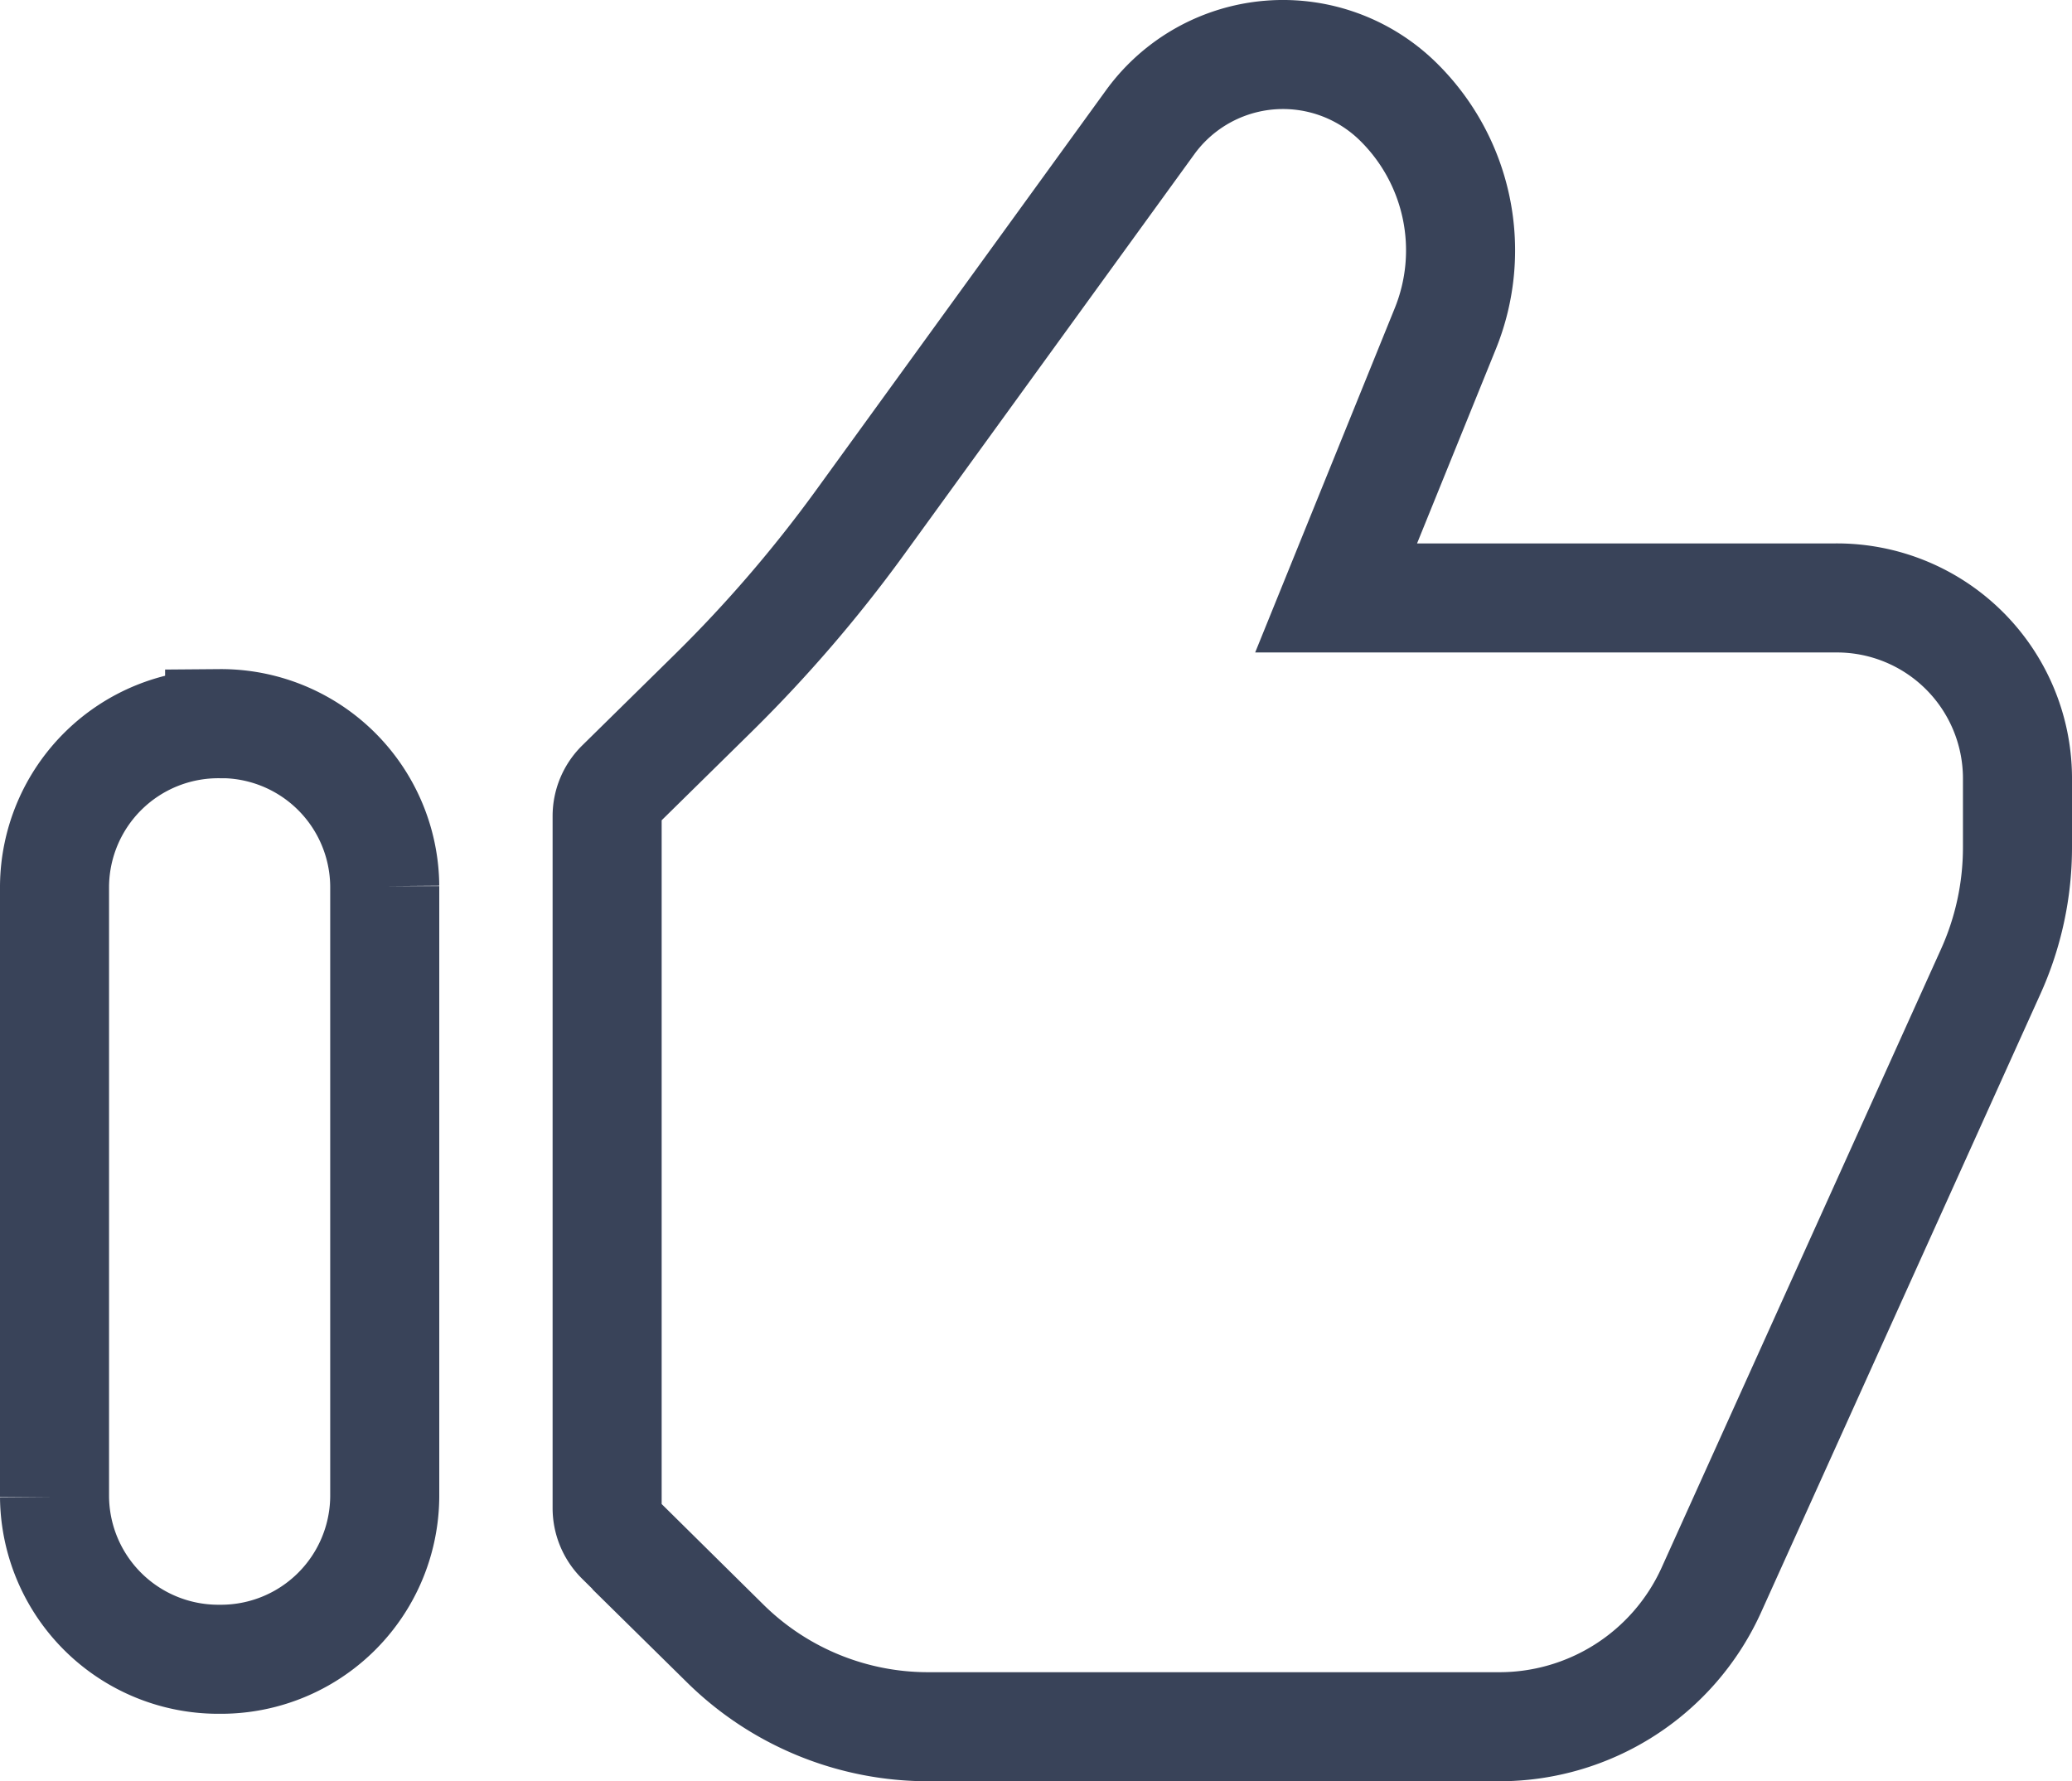 <?xml version="1.0" encoding="utf-8"?><svg xmlns="http://www.w3.org/2000/svg" width="28.5" height="24.502" viewBox="0 0 28.5 24.502">
  <g id="Component_104_2" data-name="Component 104 – 2" transform="translate(0.75 0.752)">
    <g id="Group_10212" data-name="Group 10212" transform="translate(1)">
      <path id="Path_6945" data-name="Path 6945" d="M25.5,10.486H18.628l1.5-3.7a2.866,2.866,0,0,0-.65-3.13,2.258,2.258,0,0,0-3.4.276L12.067,9.465a18.757,18.757,0,0,1-1.994,2.317L8.786,13.048a.614.614,0,0,0-.185.439v9.519a.618.618,0,0,0,.185.44l1.442,1.425a3.972,3.972,0,0,0,2.8,1.142h7.834a3.2,3.2,0,0,0,2.922-1.869l3.843-8.508A4.149,4.149,0,0,0,28,13.912v-.965a2.484,2.484,0,0,0-2.5-2.461ZM3.271,12.216A2.253,2.253,0,0,0,1,14.45v8.4a2.253,2.253,0,0,0,2.271,2.235,2.253,2.253,0,0,0,2.271-2.235v-8.4a2.253,2.253,0,0,0-2.271-2.235Z" transform="translate(-2 -3.013)" fill="none" stroke="#394359" stroke-width="1.5"/>
    </g>
  </g>
</svg>
